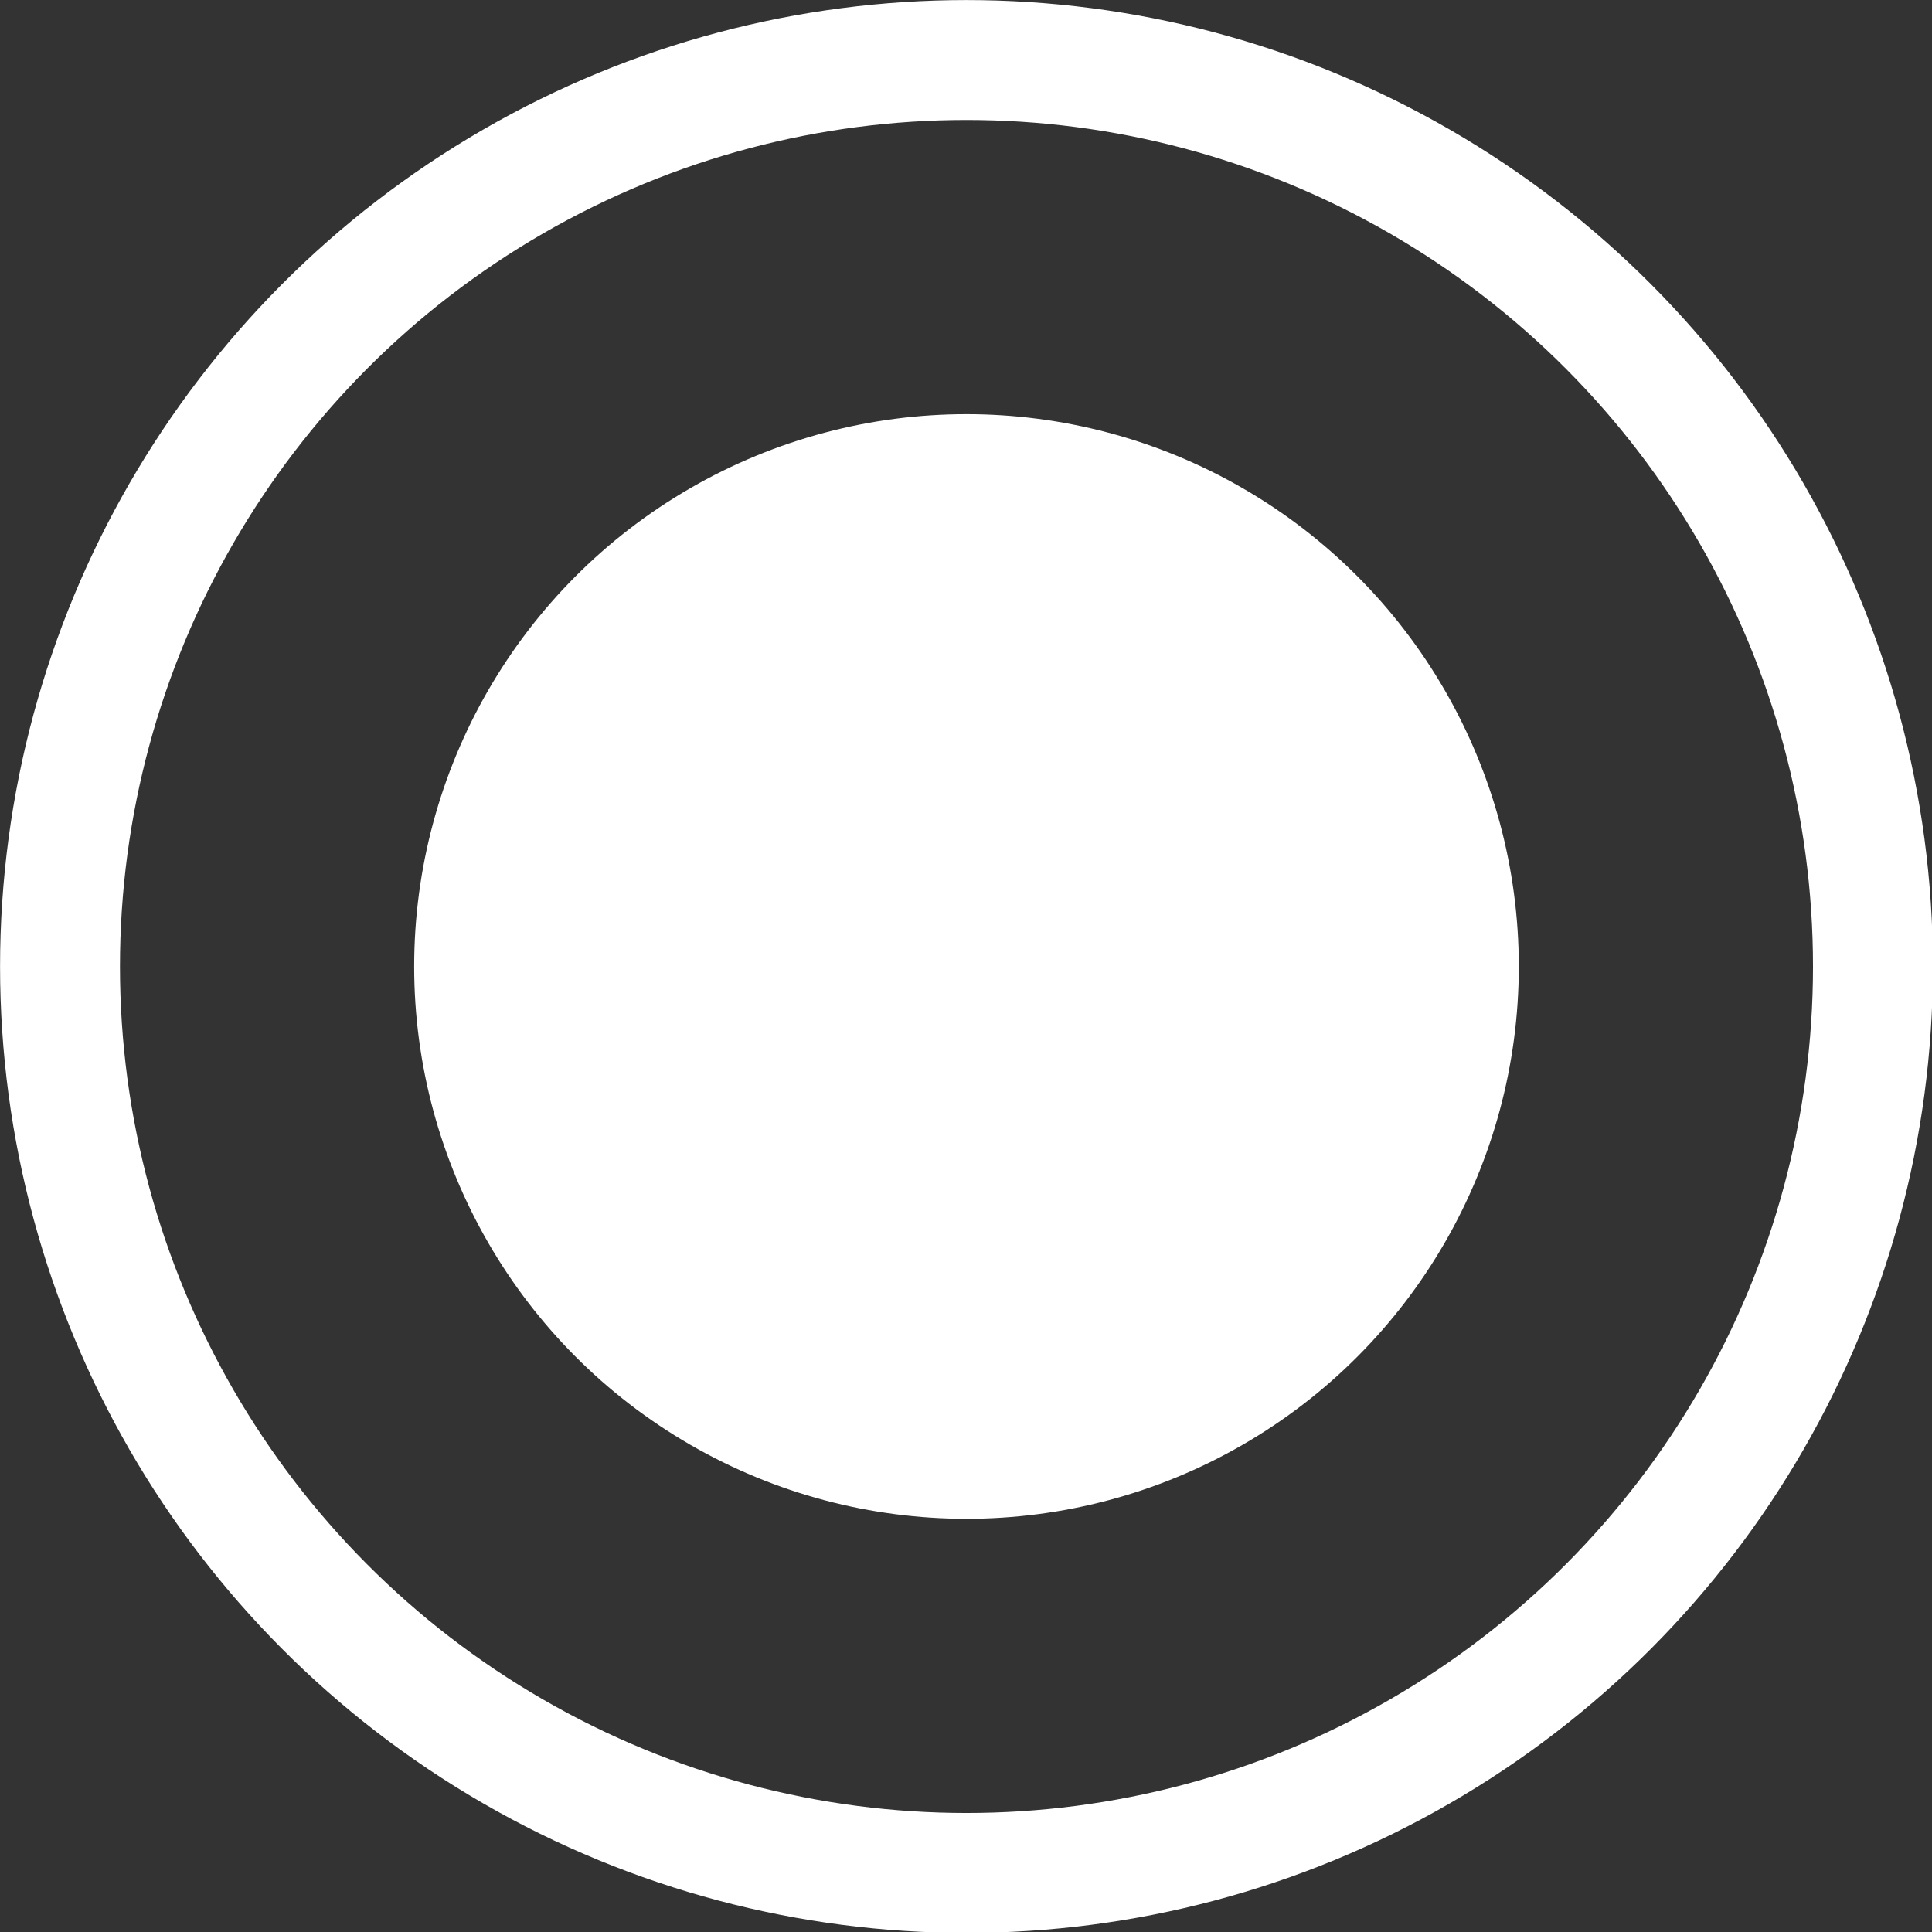 <?xml version="1.0" encoding="UTF-8"?> <svg xmlns="http://www.w3.org/2000/svg" width="16" height="16" viewBox="0 0 16 16" fill="none"><rect x="0" y="0" width="16" height="16" fill="#333333" stroke="none"/><circle cx="8.004" cy="8.004" r="4.574" fill="white"></circle><circle cx="8.004" cy="8.004" r="7.507" stroke="white" stroke-width="0.993"></circle></svg> 